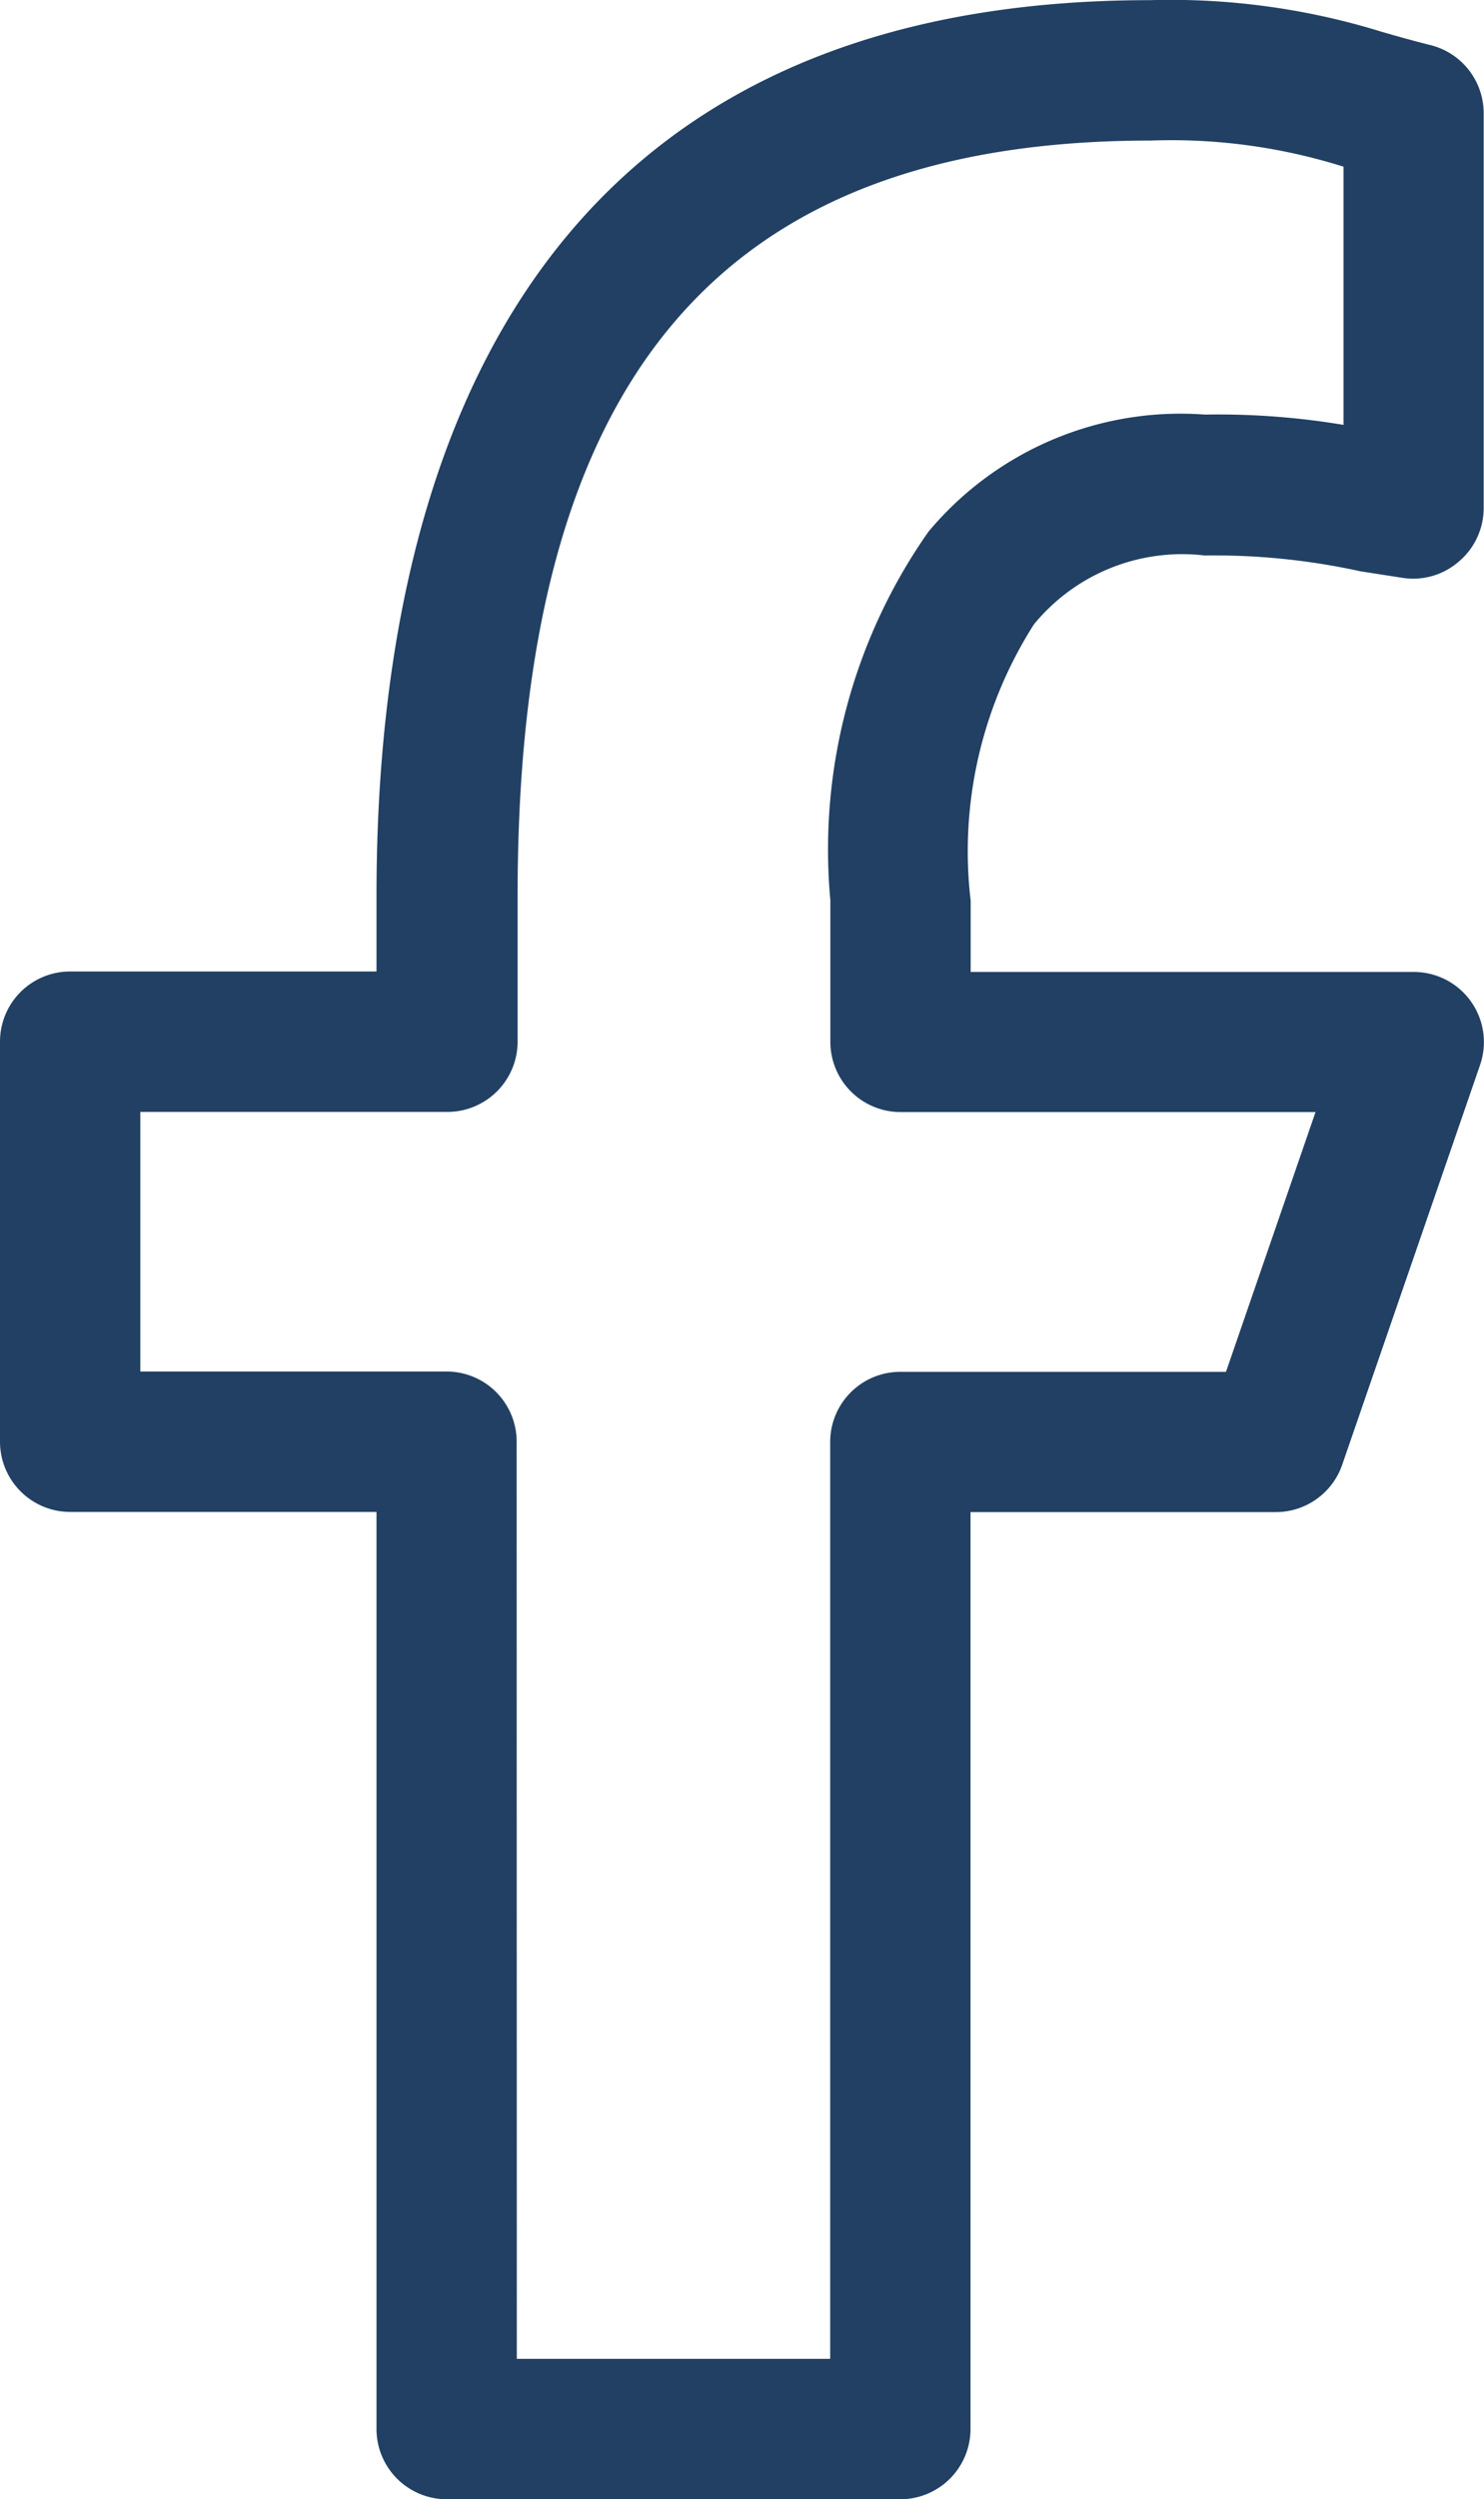 <svg xmlns="http://www.w3.org/2000/svg" width="9.381" height="15.788" viewBox="0 0 9.381 15.788"><path d="M5.692,15.979H2.823a.444.444,0,0,1-.443-.443V9.742H.443A.444.444,0,0,1,0,9.3V6.771a.443.443,0,0,1,.443-.443H2.38v-.48c0-2.58.848-5.656,4.889-5.656a4.518,4.518,0,0,1,1.466.2c.094.027.192.055.3.082A.444.444,0,0,1,9.379.9v2.5a.443.443,0,0,1-.159.34.439.439,0,0,1-.362.1L8.6,3.8a4.308,4.308,0,0,0-.985-.1,1.212,1.212,0,0,0-1.079.435,2.666,2.666,0,0,0-.4,1.746v.45h2.8a.443.443,0,0,1,.42.588L8.485,9.443a.444.444,0,0,1-.42.3H6.135v5.793a.444.444,0,0,1-.443.443m-2.425-.887H5.248V9.3a.443.443,0,0,1,.443-.443H7.75l.566-1.641H5.692a.444.444,0,0,1-.443-.443V5.878a3.492,3.492,0,0,1,.62-2.328,2.076,2.076,0,0,1,1.748-.74,4.8,4.8,0,0,1,.876.065V1.244h0a3.624,3.624,0,0,0-1.221-.165c-2.731,0-4,1.515-4,4.769v.924a.444.444,0,0,1-.443.443H.887V8.855H2.823a.443.443,0,0,1,.443.443Z" transform="translate(0 -0.191)" fill="#214063"/></svg>